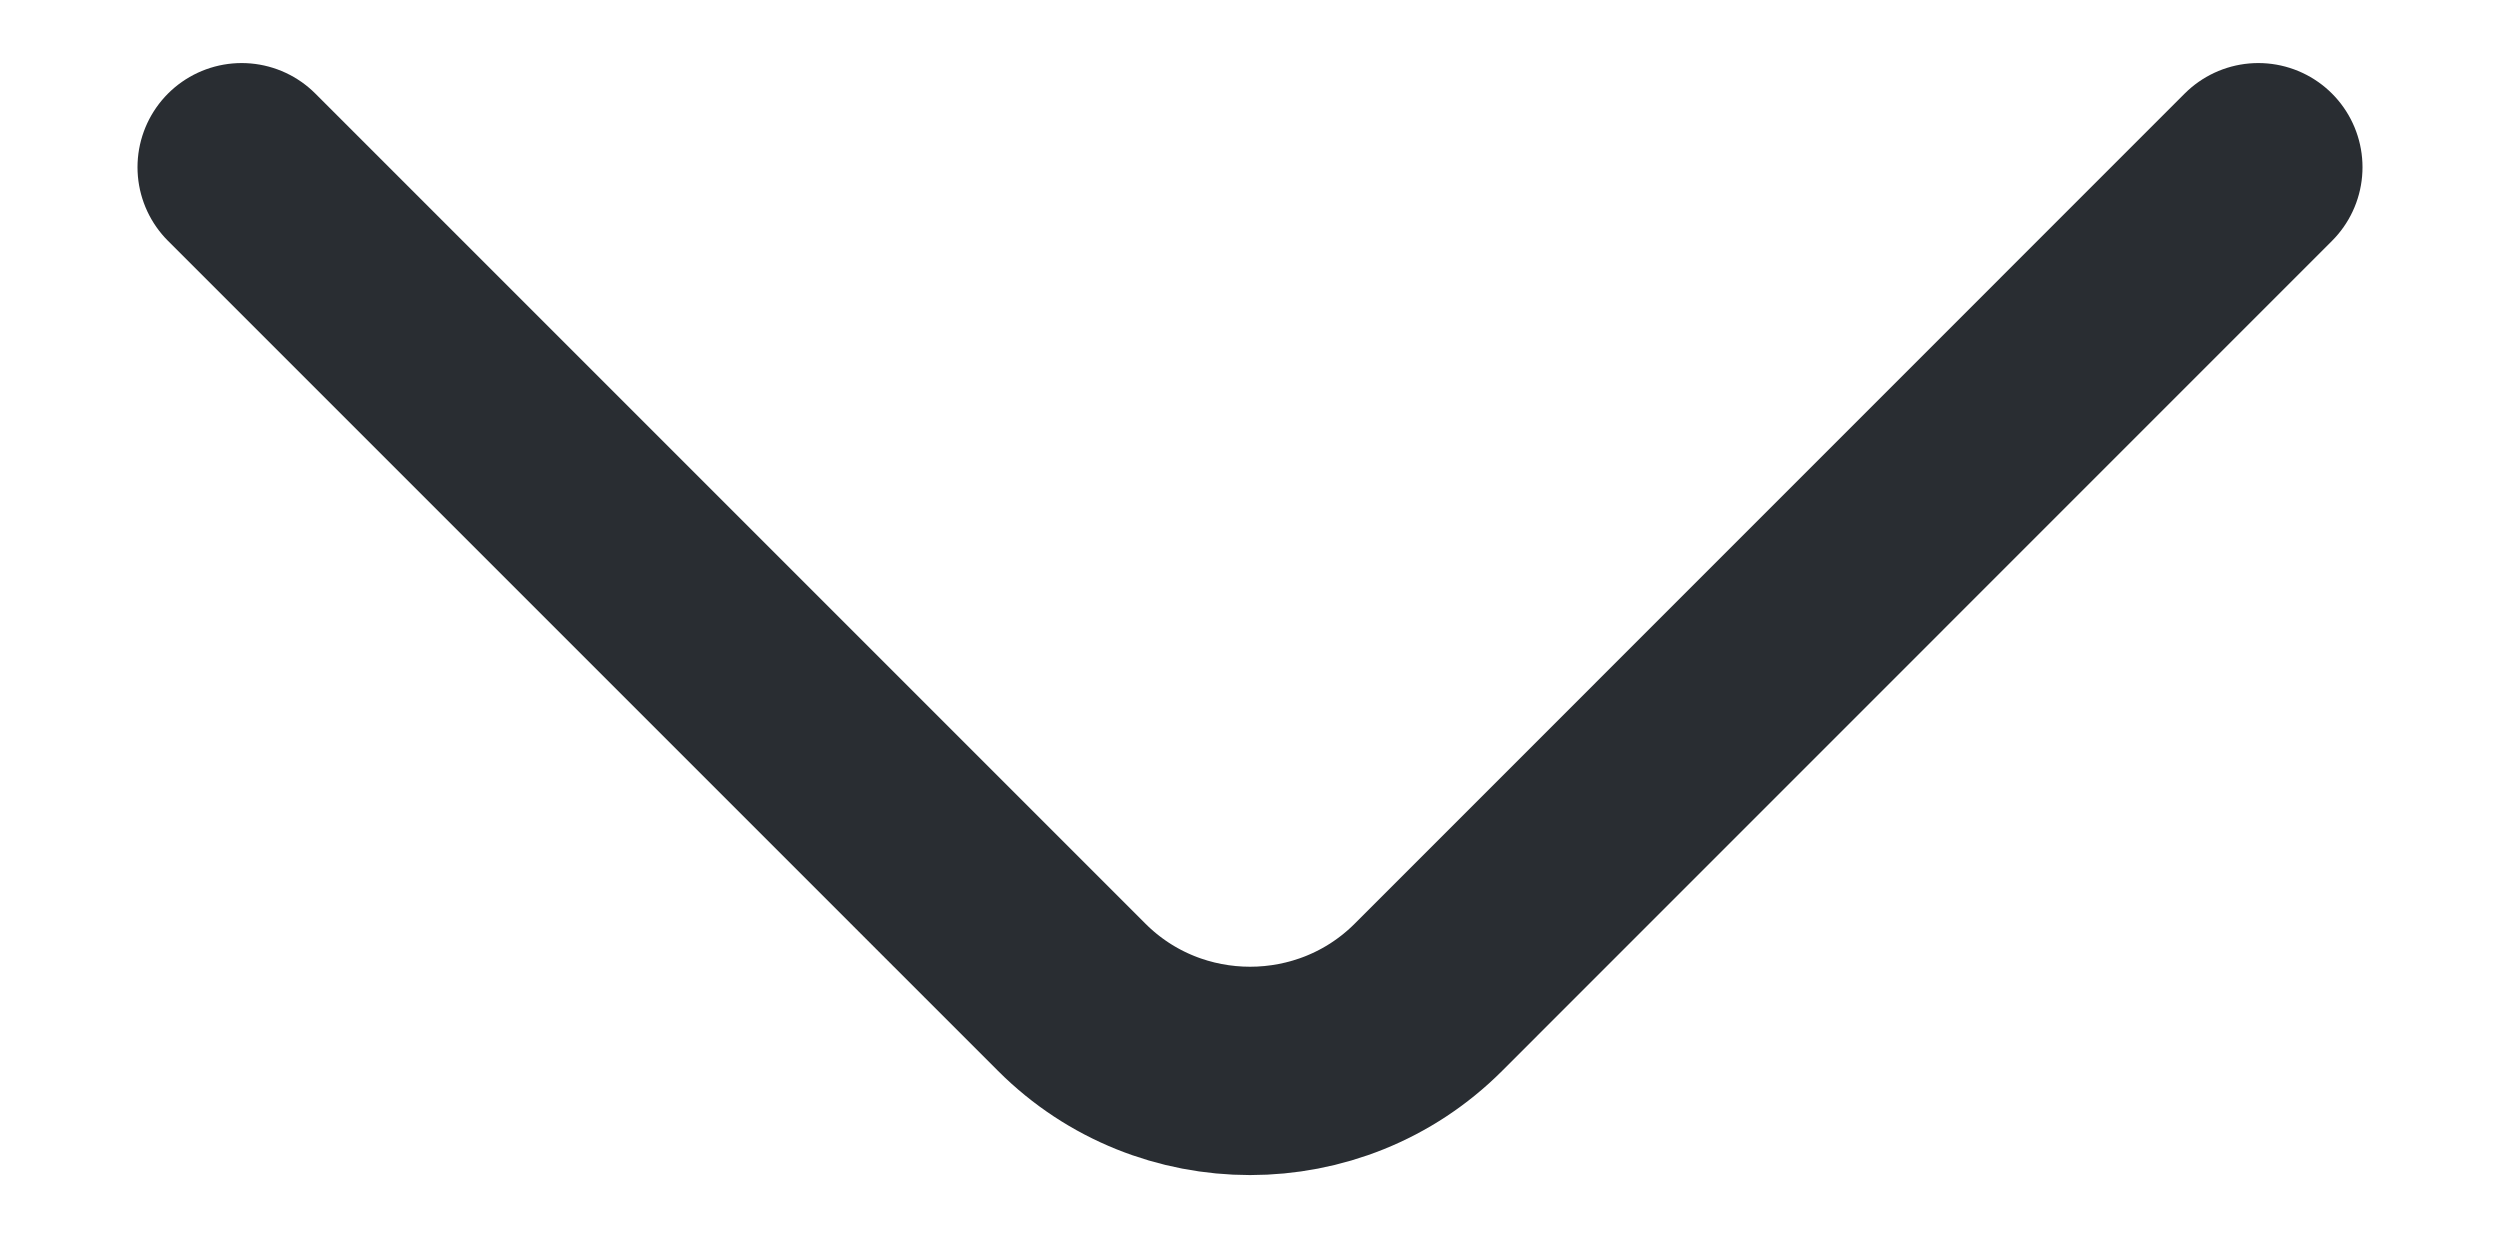 <svg width="18" height="9" viewBox="0 0 18 9" fill="none" xmlns="http://www.w3.org/2000/svg">
<path d="M16.26 1.204L10.284 7.181C9.578 7.887 8.423 7.887 7.717 7.181L1.74 1.204" stroke="#292D32" stroke-width="1.5" stroke-miterlimit="10" stroke-linecap="round" stroke-linejoin="round"/>
</svg>
